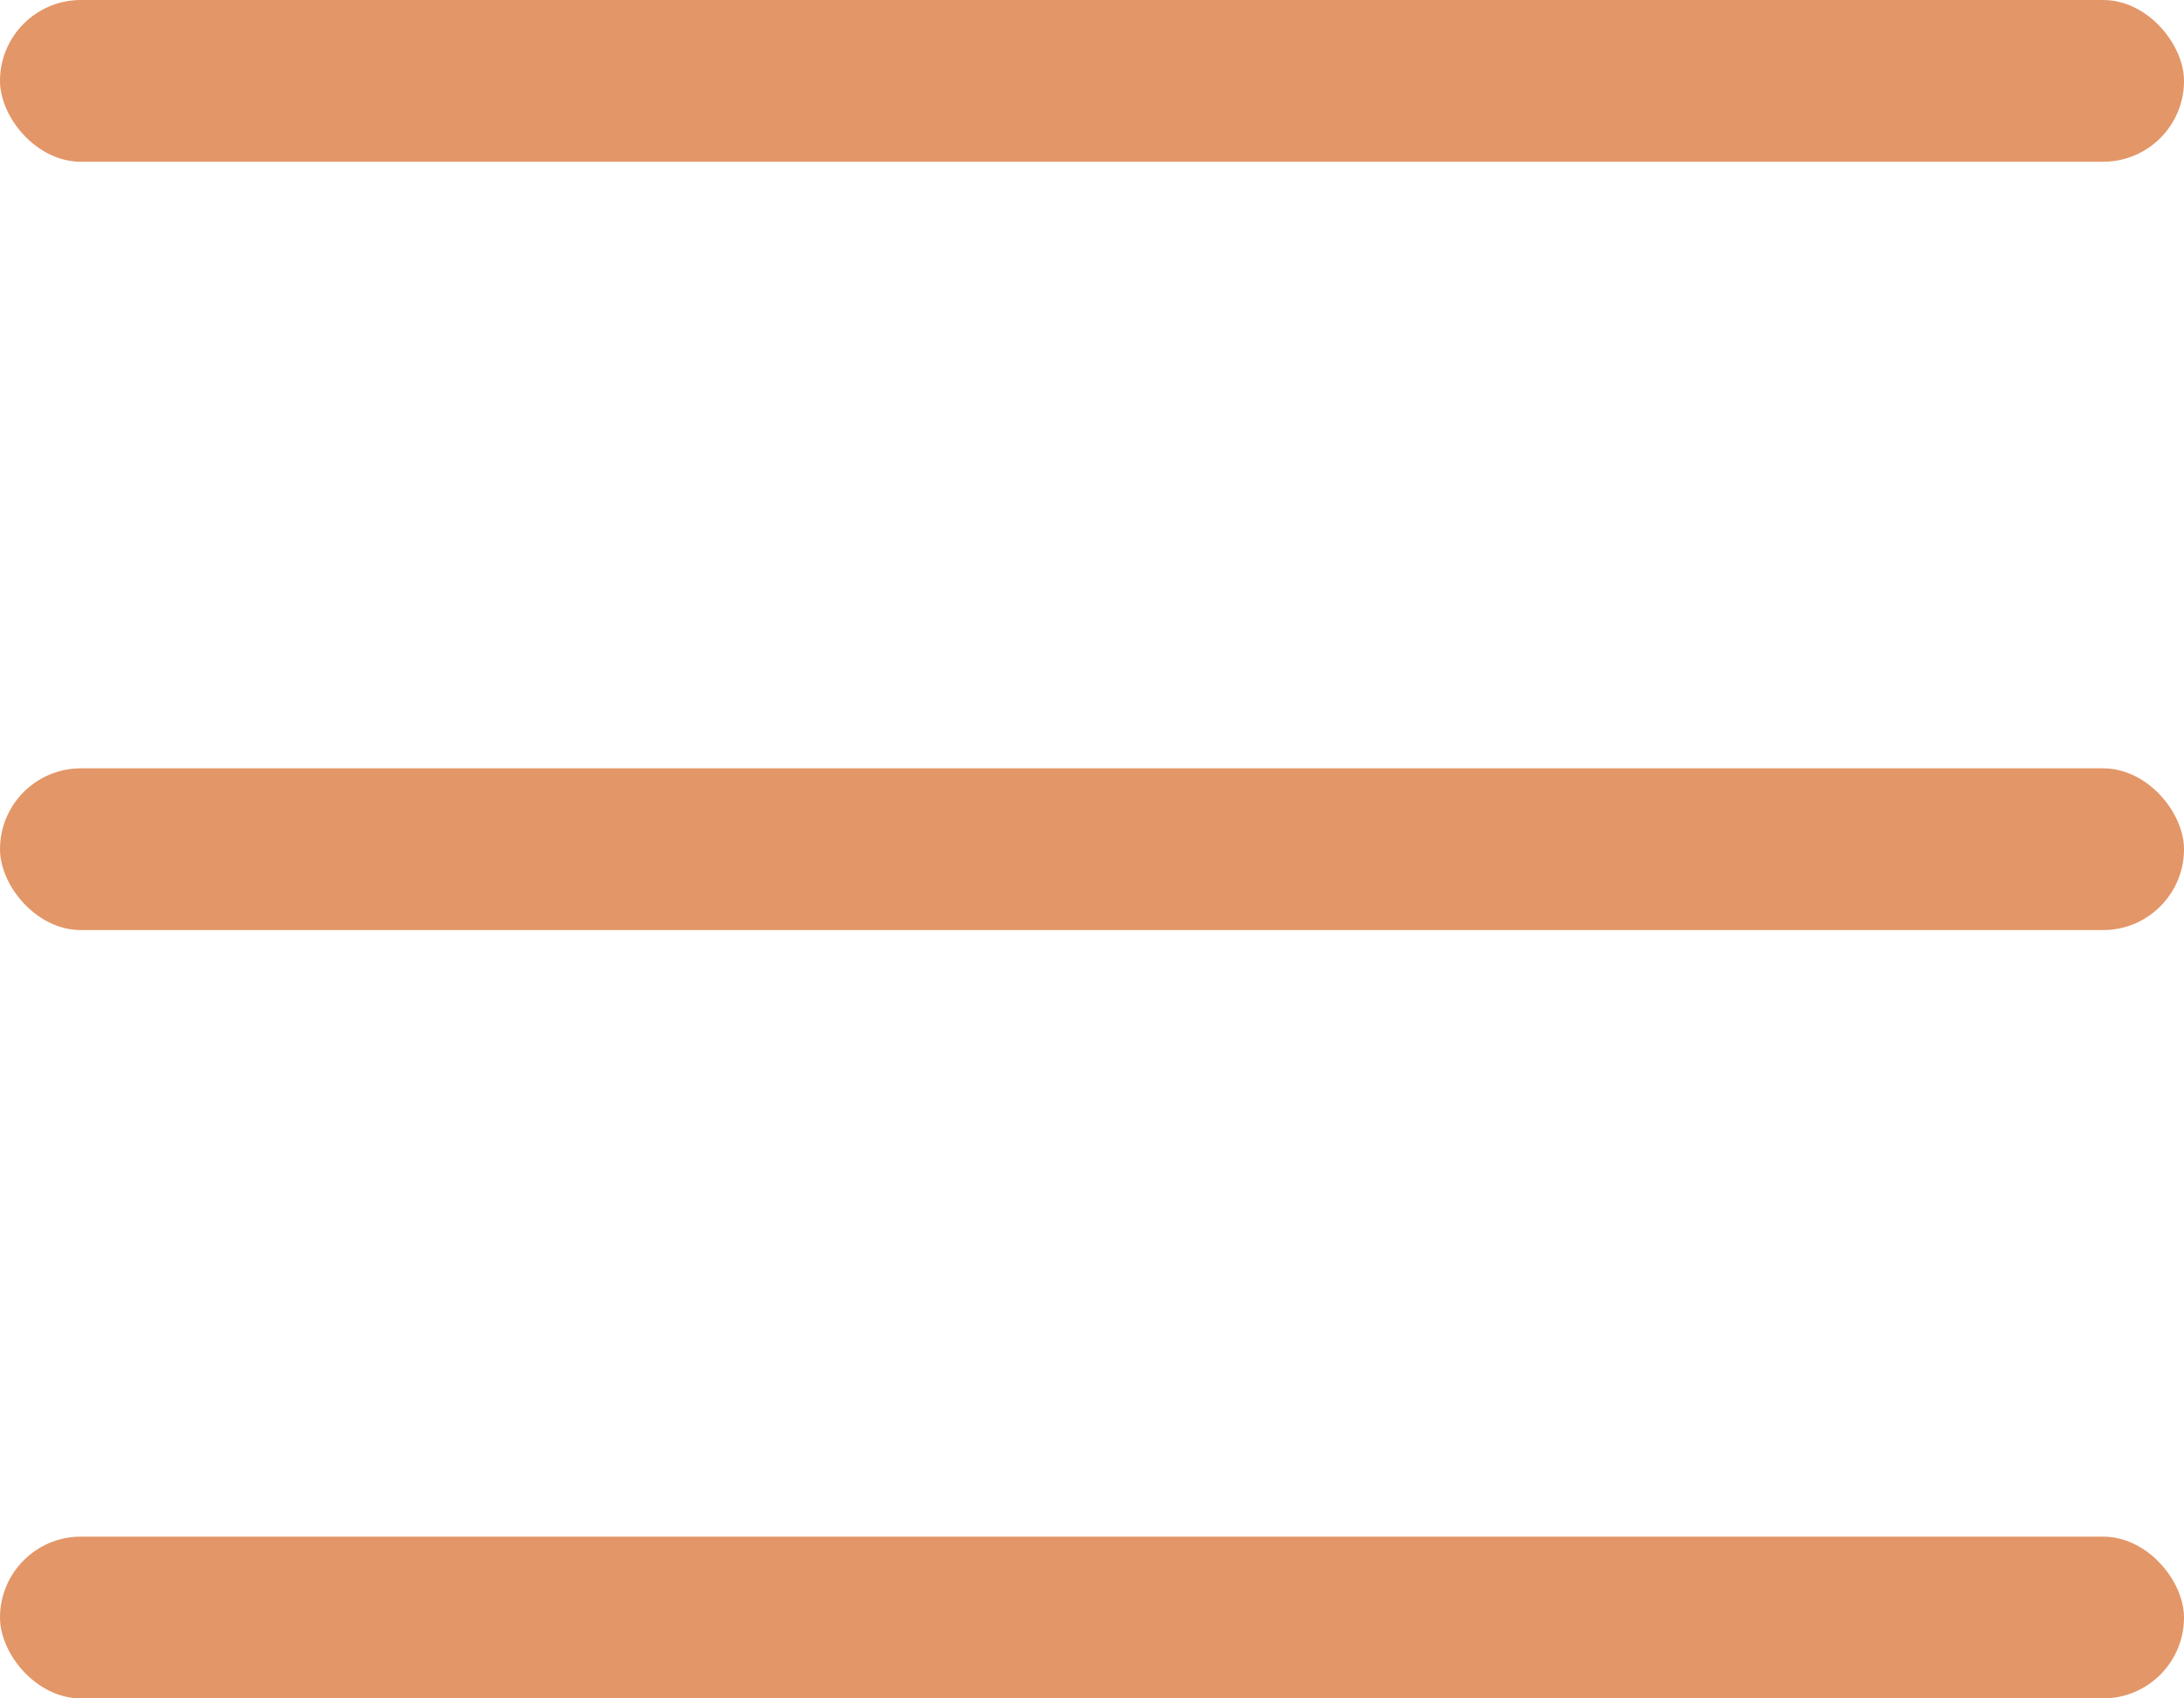 <?xml version="1.0" encoding="UTF-8"?> <svg xmlns="http://www.w3.org/2000/svg" width="27" height="21" viewBox="0 0 27 21" fill="none"><rect width="27" height="2" rx="1" fill="#E39668"></rect><rect y="9.5" width="27" height="2" rx="1" fill="#E39668"></rect><rect y="19" width="27" height="2" rx="1" fill="#E39668"></rect></svg> 